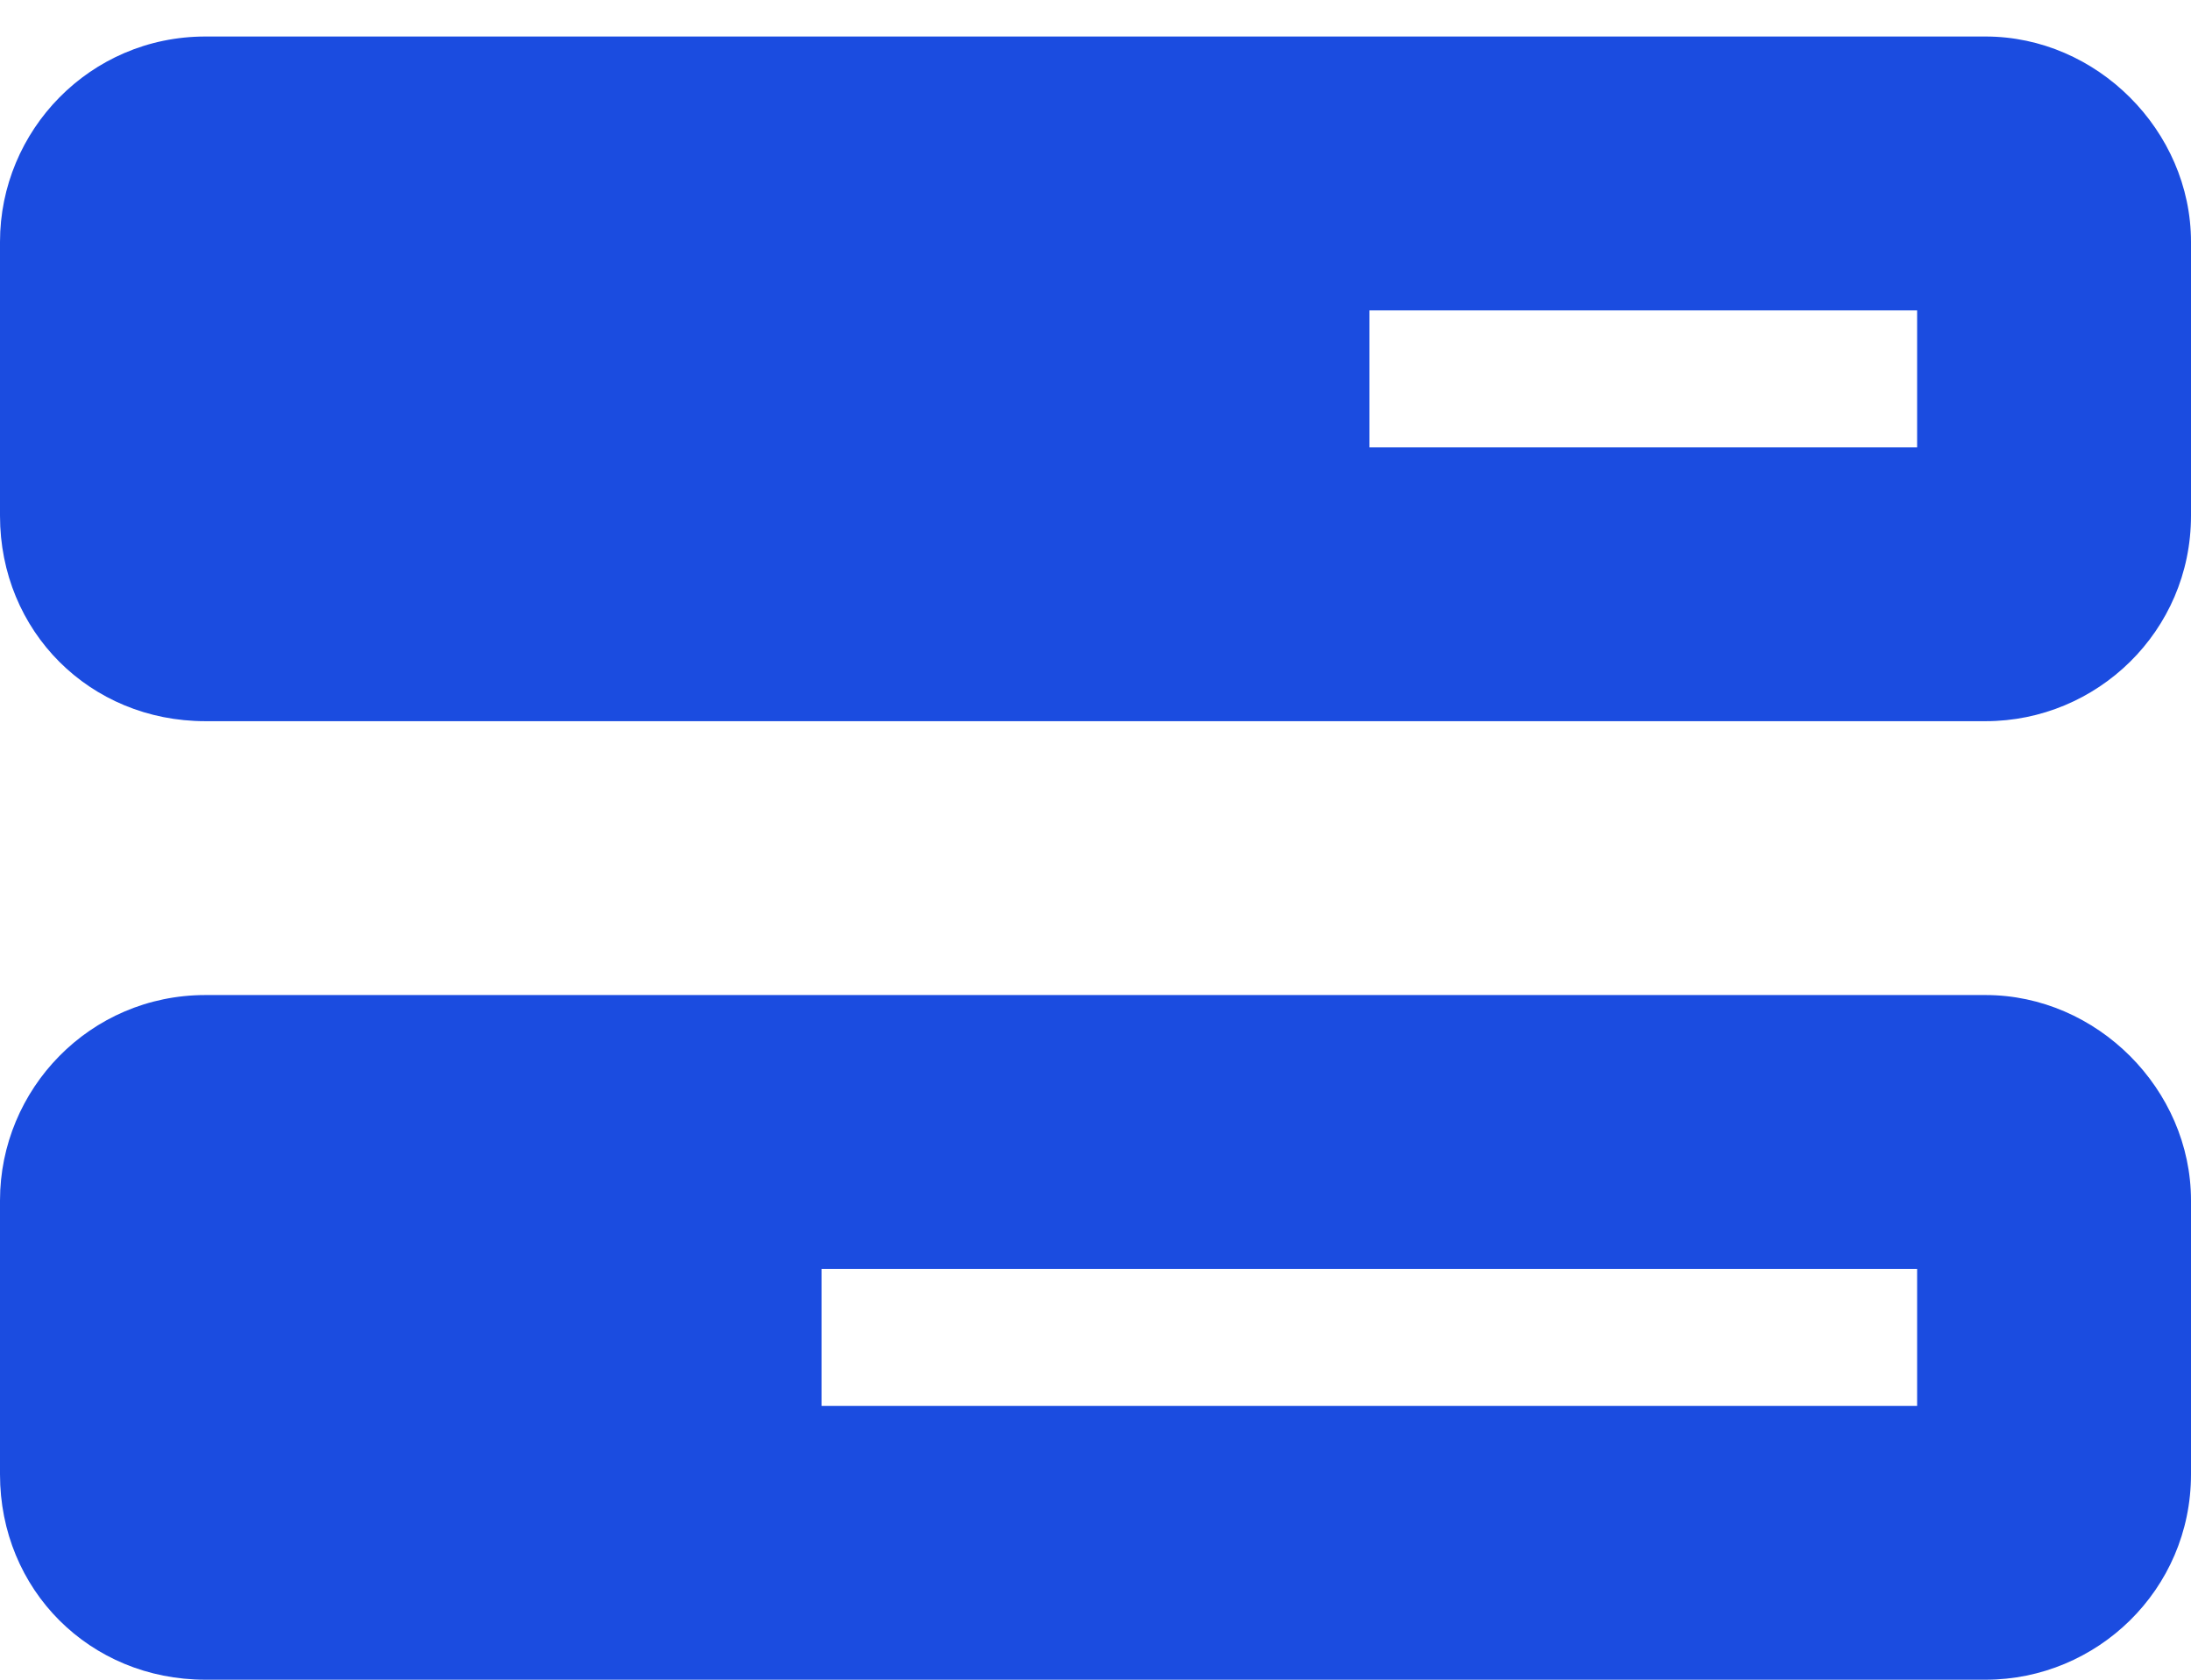 <?xml version="1.0" encoding="UTF-8"?> <svg xmlns="http://www.w3.org/2000/svg" width="30" height="23" viewBox="0 0 30 23" fill="none"><path d="M26.25 6.125V4.25H18.75V6.125H26.25ZM2.812 0.5H27.188C28.711 0.5 30 1.789 30 3.312V7.062C30 8.645 28.711 9.875 27.188 9.875H2.812C1.23 9.875 0 8.645 0 7.062V3.312C0 1.789 1.23 0.5 2.812 0.5ZM26.25 17.375H11.25V19.25H26.25V17.375ZM2.812 13.625H27.188C28.711 13.625 30 14.914 30 16.438V20.188C30 21.77 28.711 23 27.188 23H2.812C1.23 23 0 21.77 0 20.188V16.438C0 14.914 1.23 13.625 2.812 13.625Z" fill="#1B4CE0"></path></svg> 